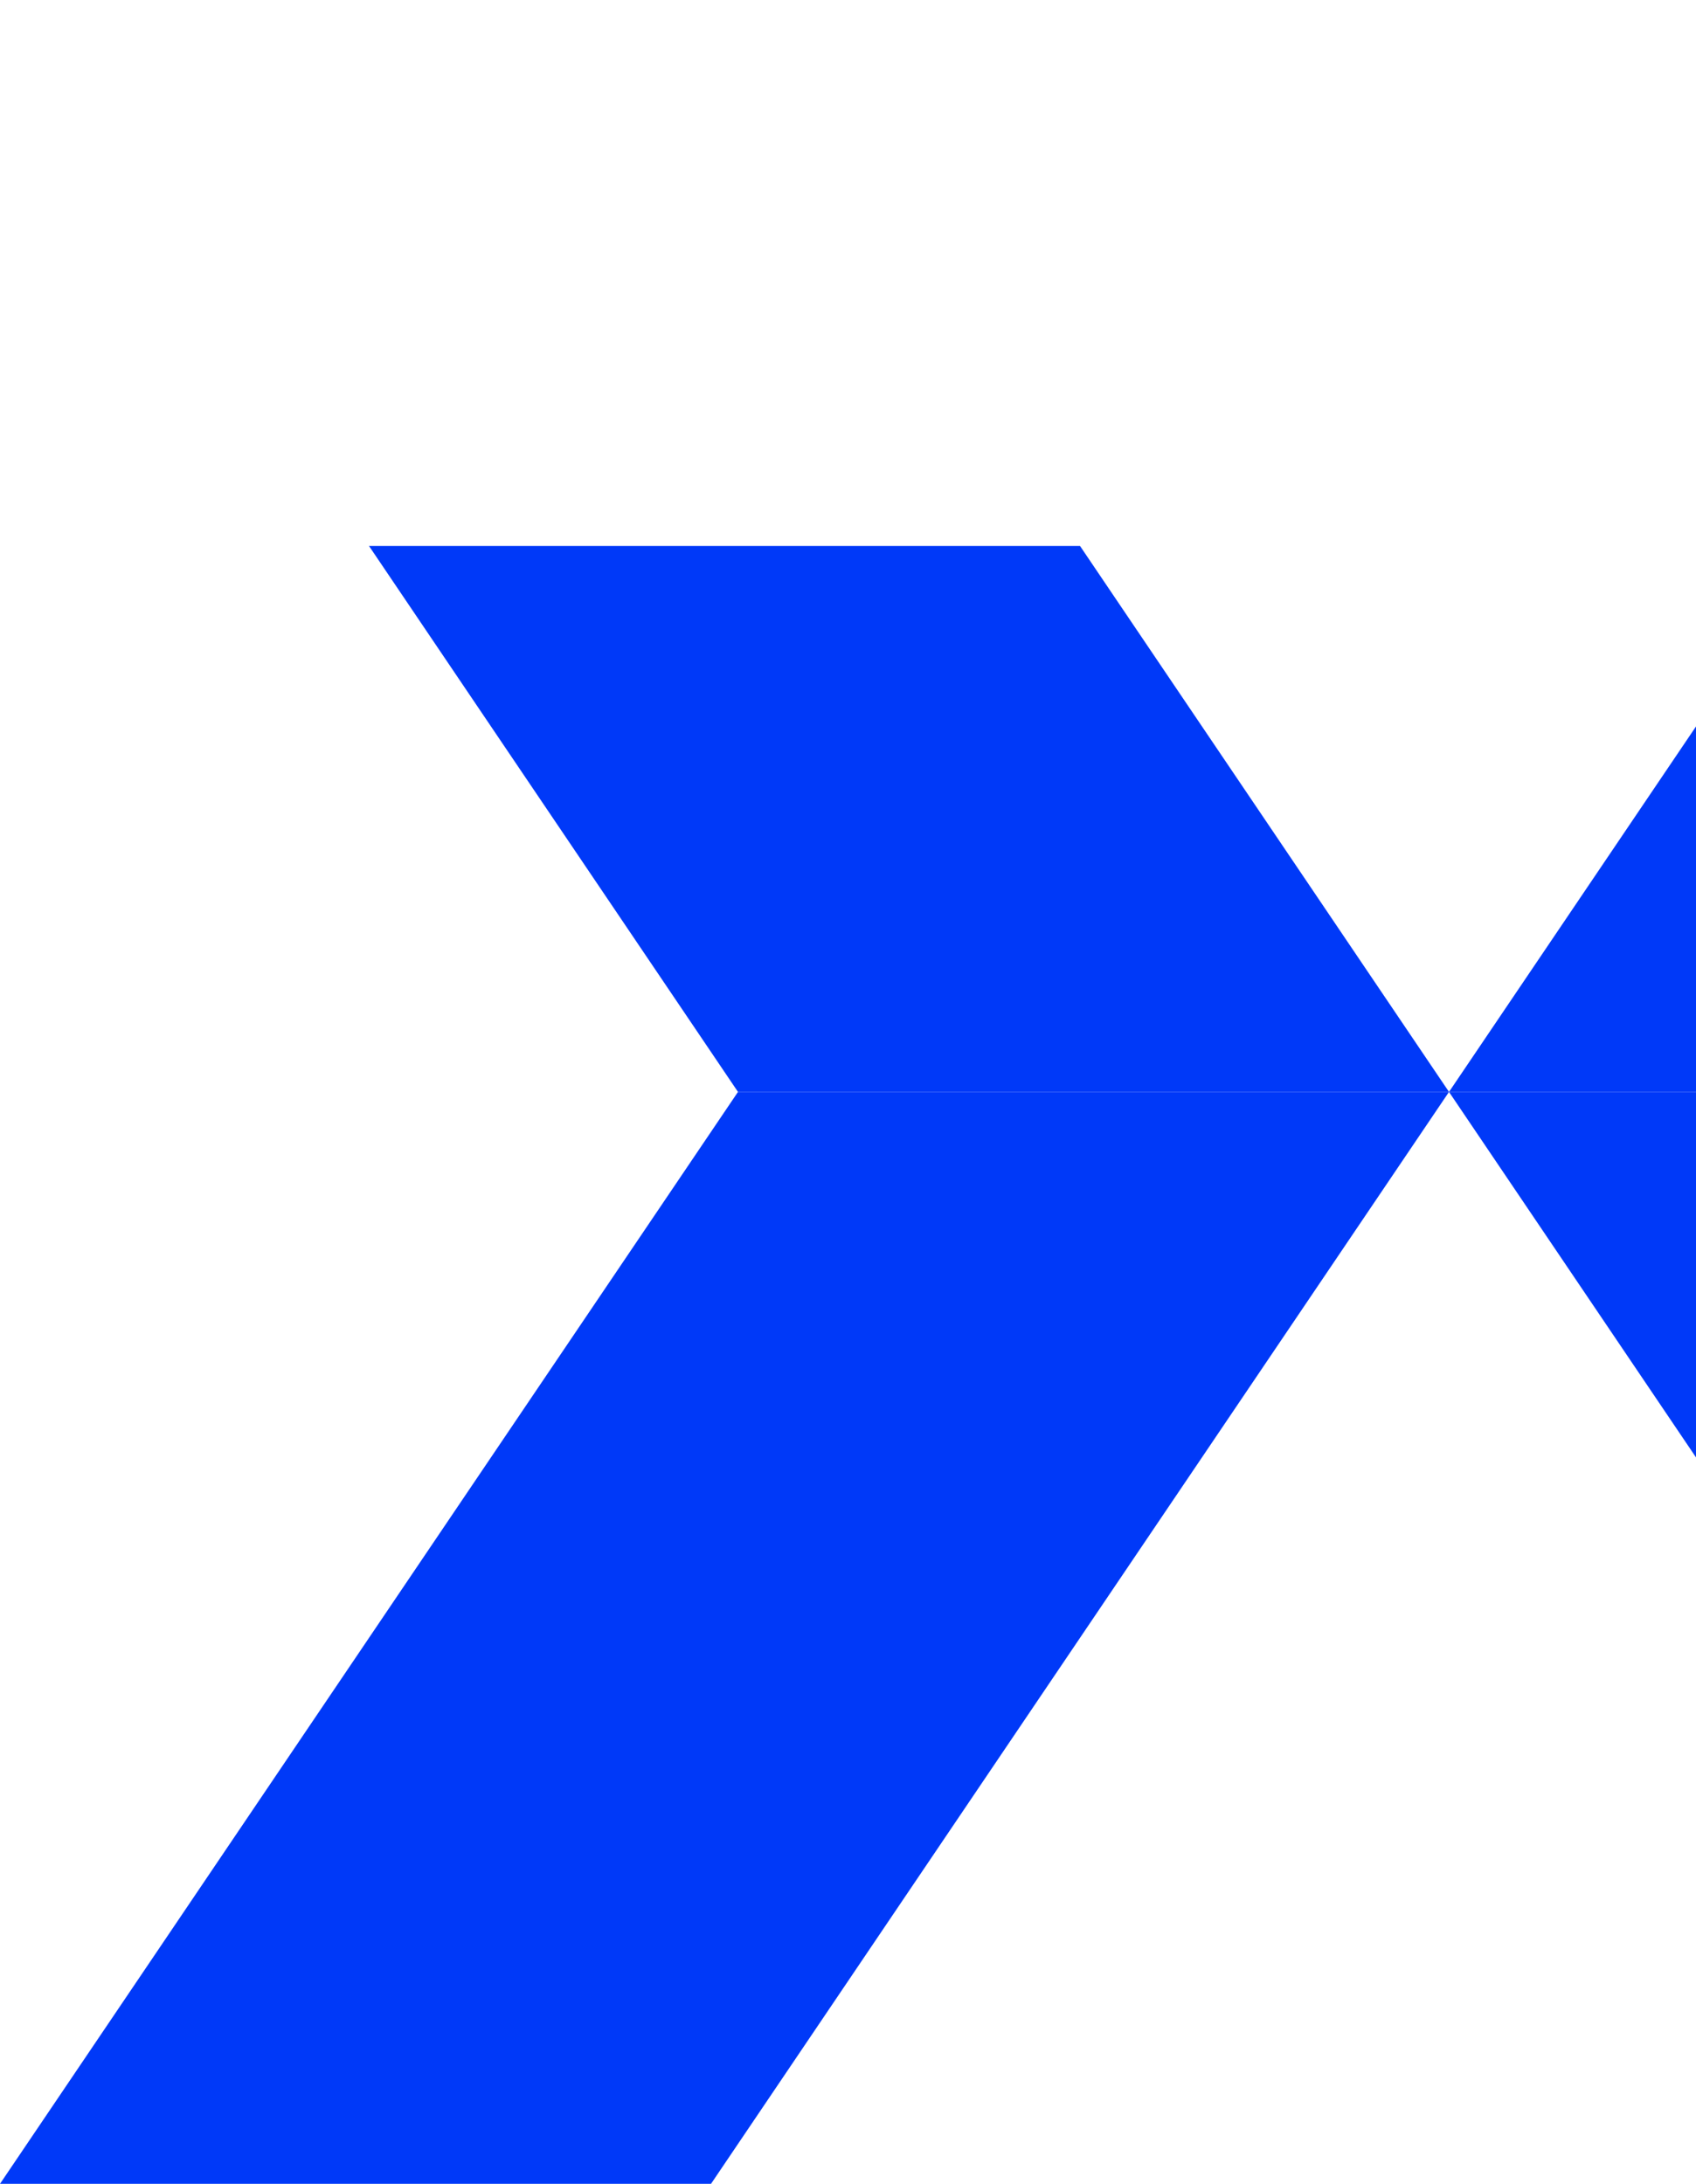 <svg xmlns="http://www.w3.org/2000/svg" width="640" height="824" viewBox="0 0 640 824" fill="none"><path d="M546.794 412L407.554 206H139.245L278.486 412H546.794Z" fill="#0039F8"></path><path d="M825.275 0L546.794 412H815.103L1093.58 0H825.275Z" fill="#0039F8"></path><path d="M546.79 412L686.03 618H954.339L815.098 412H546.79Z" fill="#0039F8"></path><path d="M268.309 824L546.79 412H278.482L0 824H268.309Z" fill="#0039F8"></path></svg>